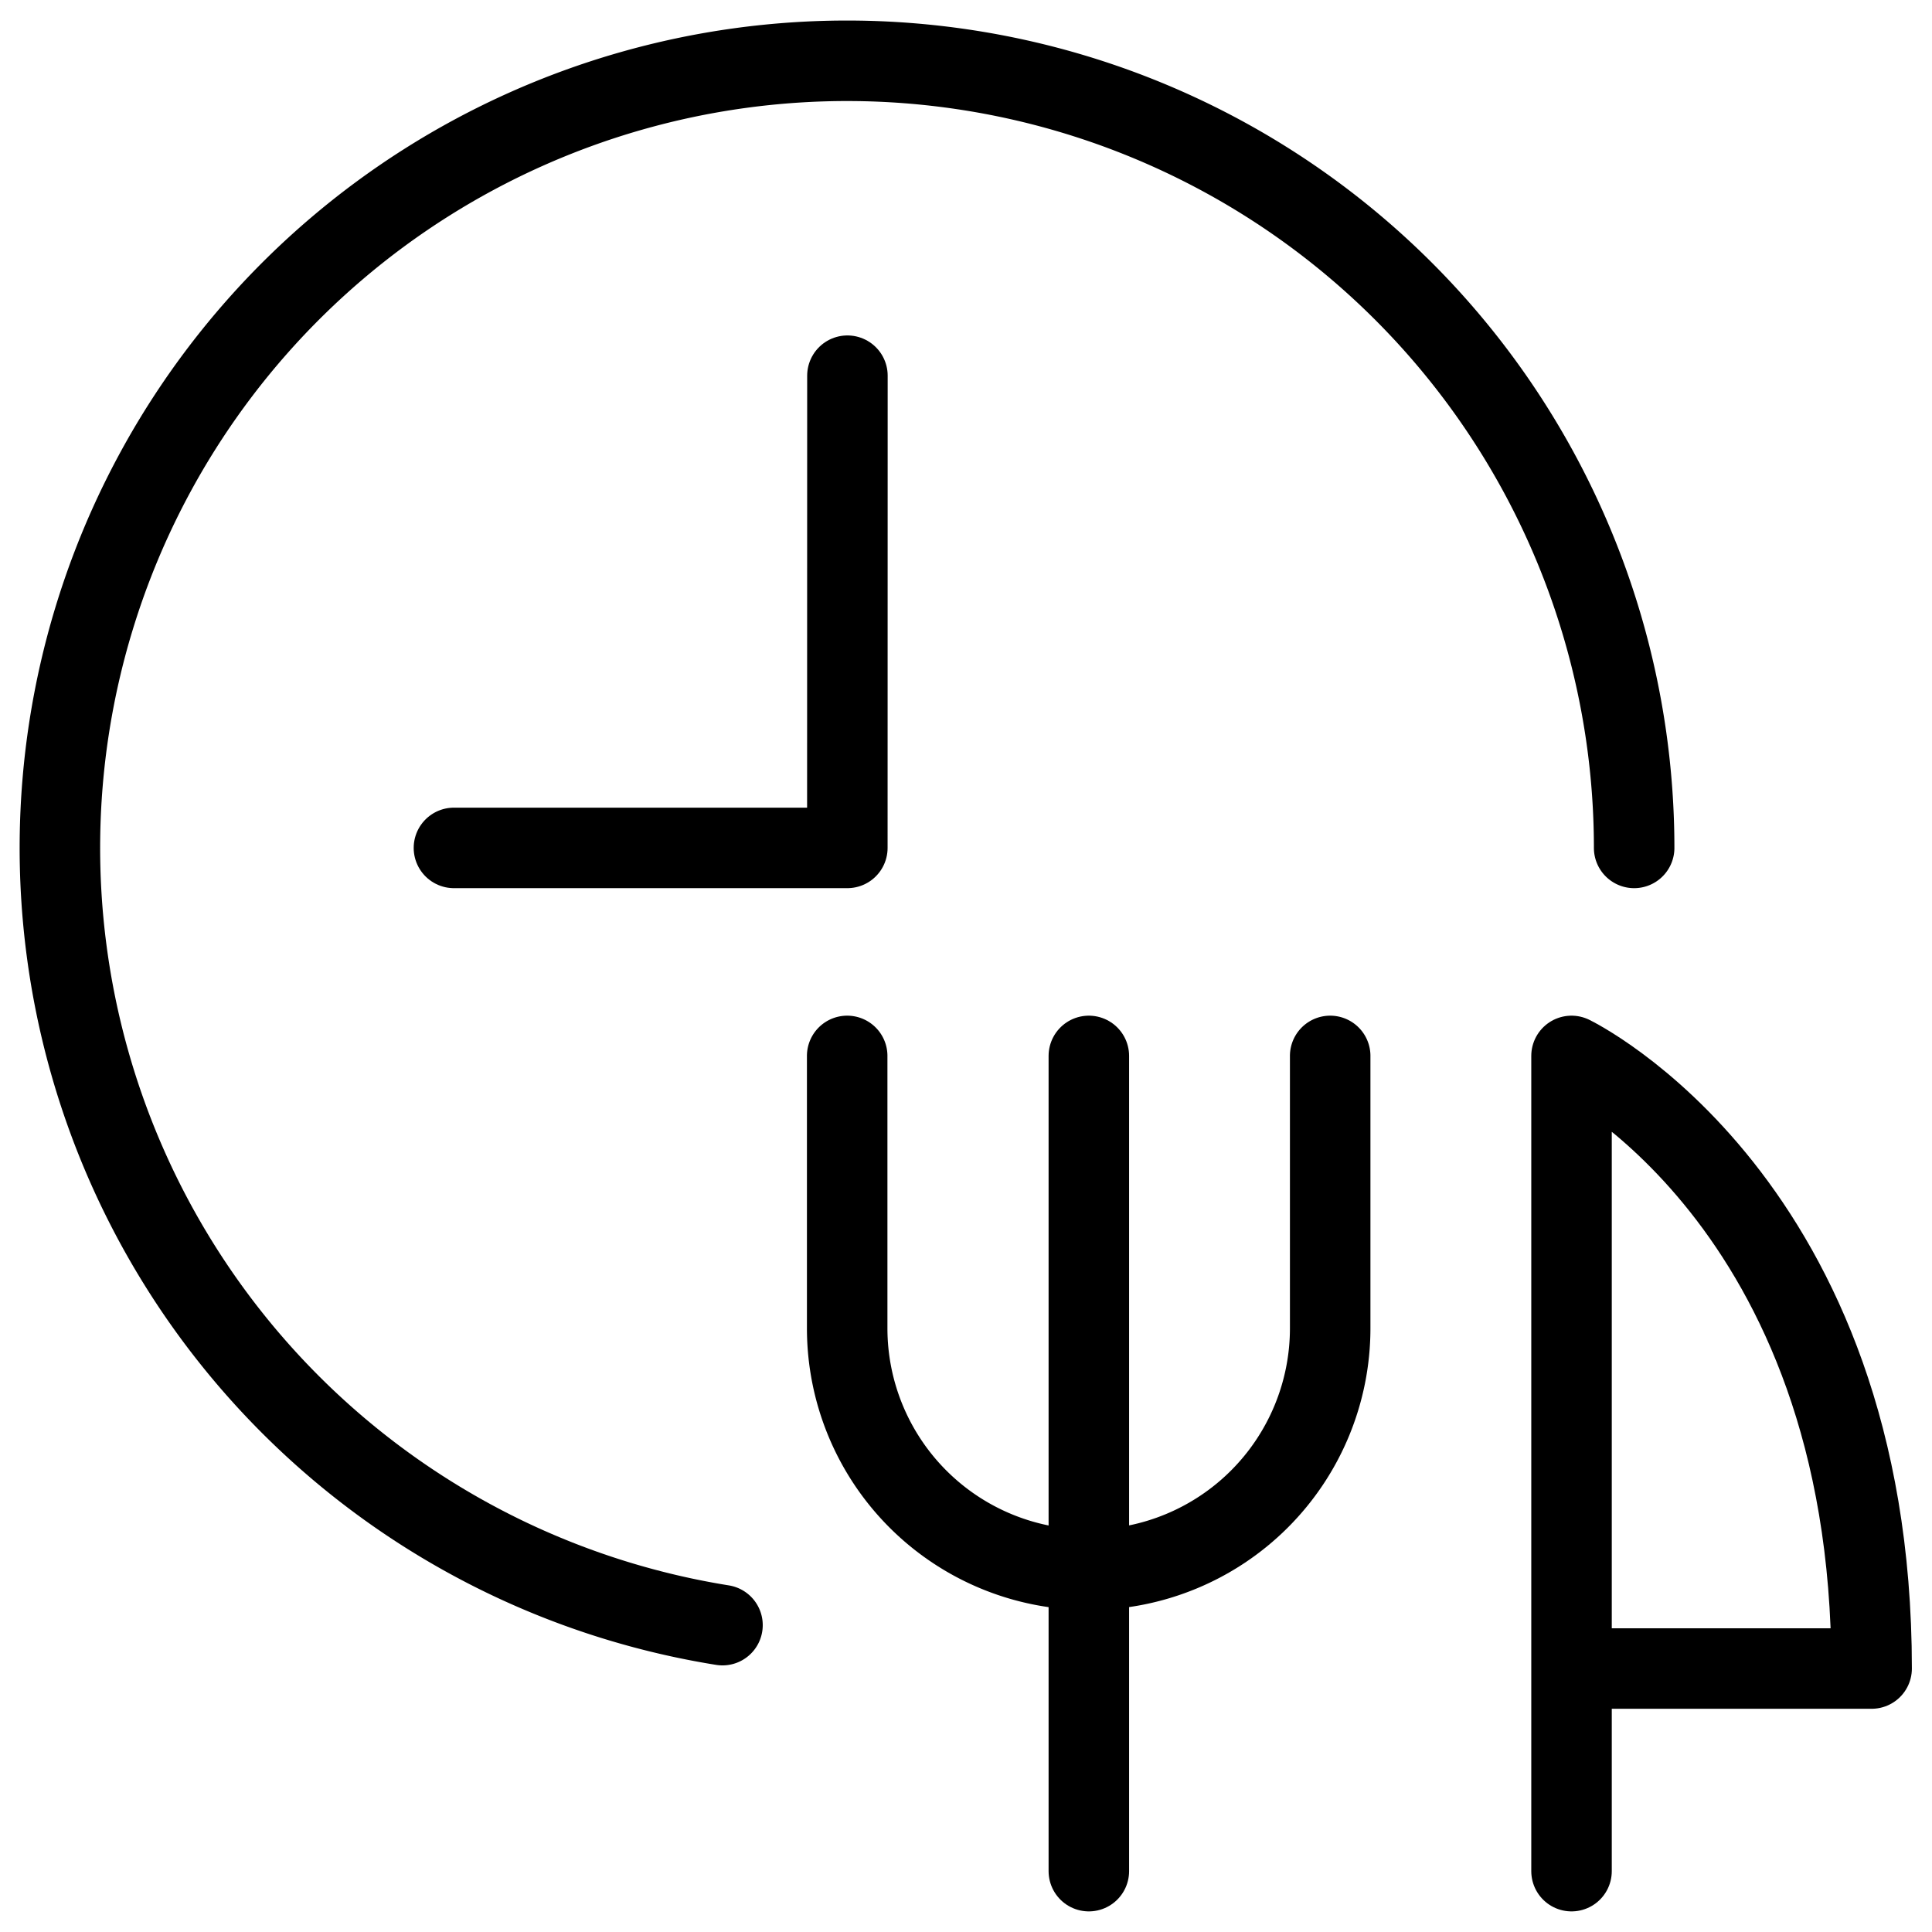 <svg xmlns="http://www.w3.org/2000/svg" viewBox="0 0 24 24"><g transform="matrix(1,0,0,1,0,0)"><defs><style>.a{fill:none;stroke:#000000;stroke-linecap:round;stroke-linejoin:round;}</style></defs><title>time-food-time-1</title><polyline class="a" points="5.639 10.533 10.526 10.533 10.527 4.667"></polyline><path class="a" d="M8.975,20.188A9.778,9.778,0,1,1,20.3,10.533"></path><path class="a" d="M16.524,13.117V16.5a3,3,0,0,1-6,0V13.117"></path><line class="a" x1="13.526" y1="13.117" x2="13.526" y2="23.244"></line><path class="a" d="M19.522,23.244V13.117s3.728,1.8,3.728,7.61H19.522"></path></g></svg>